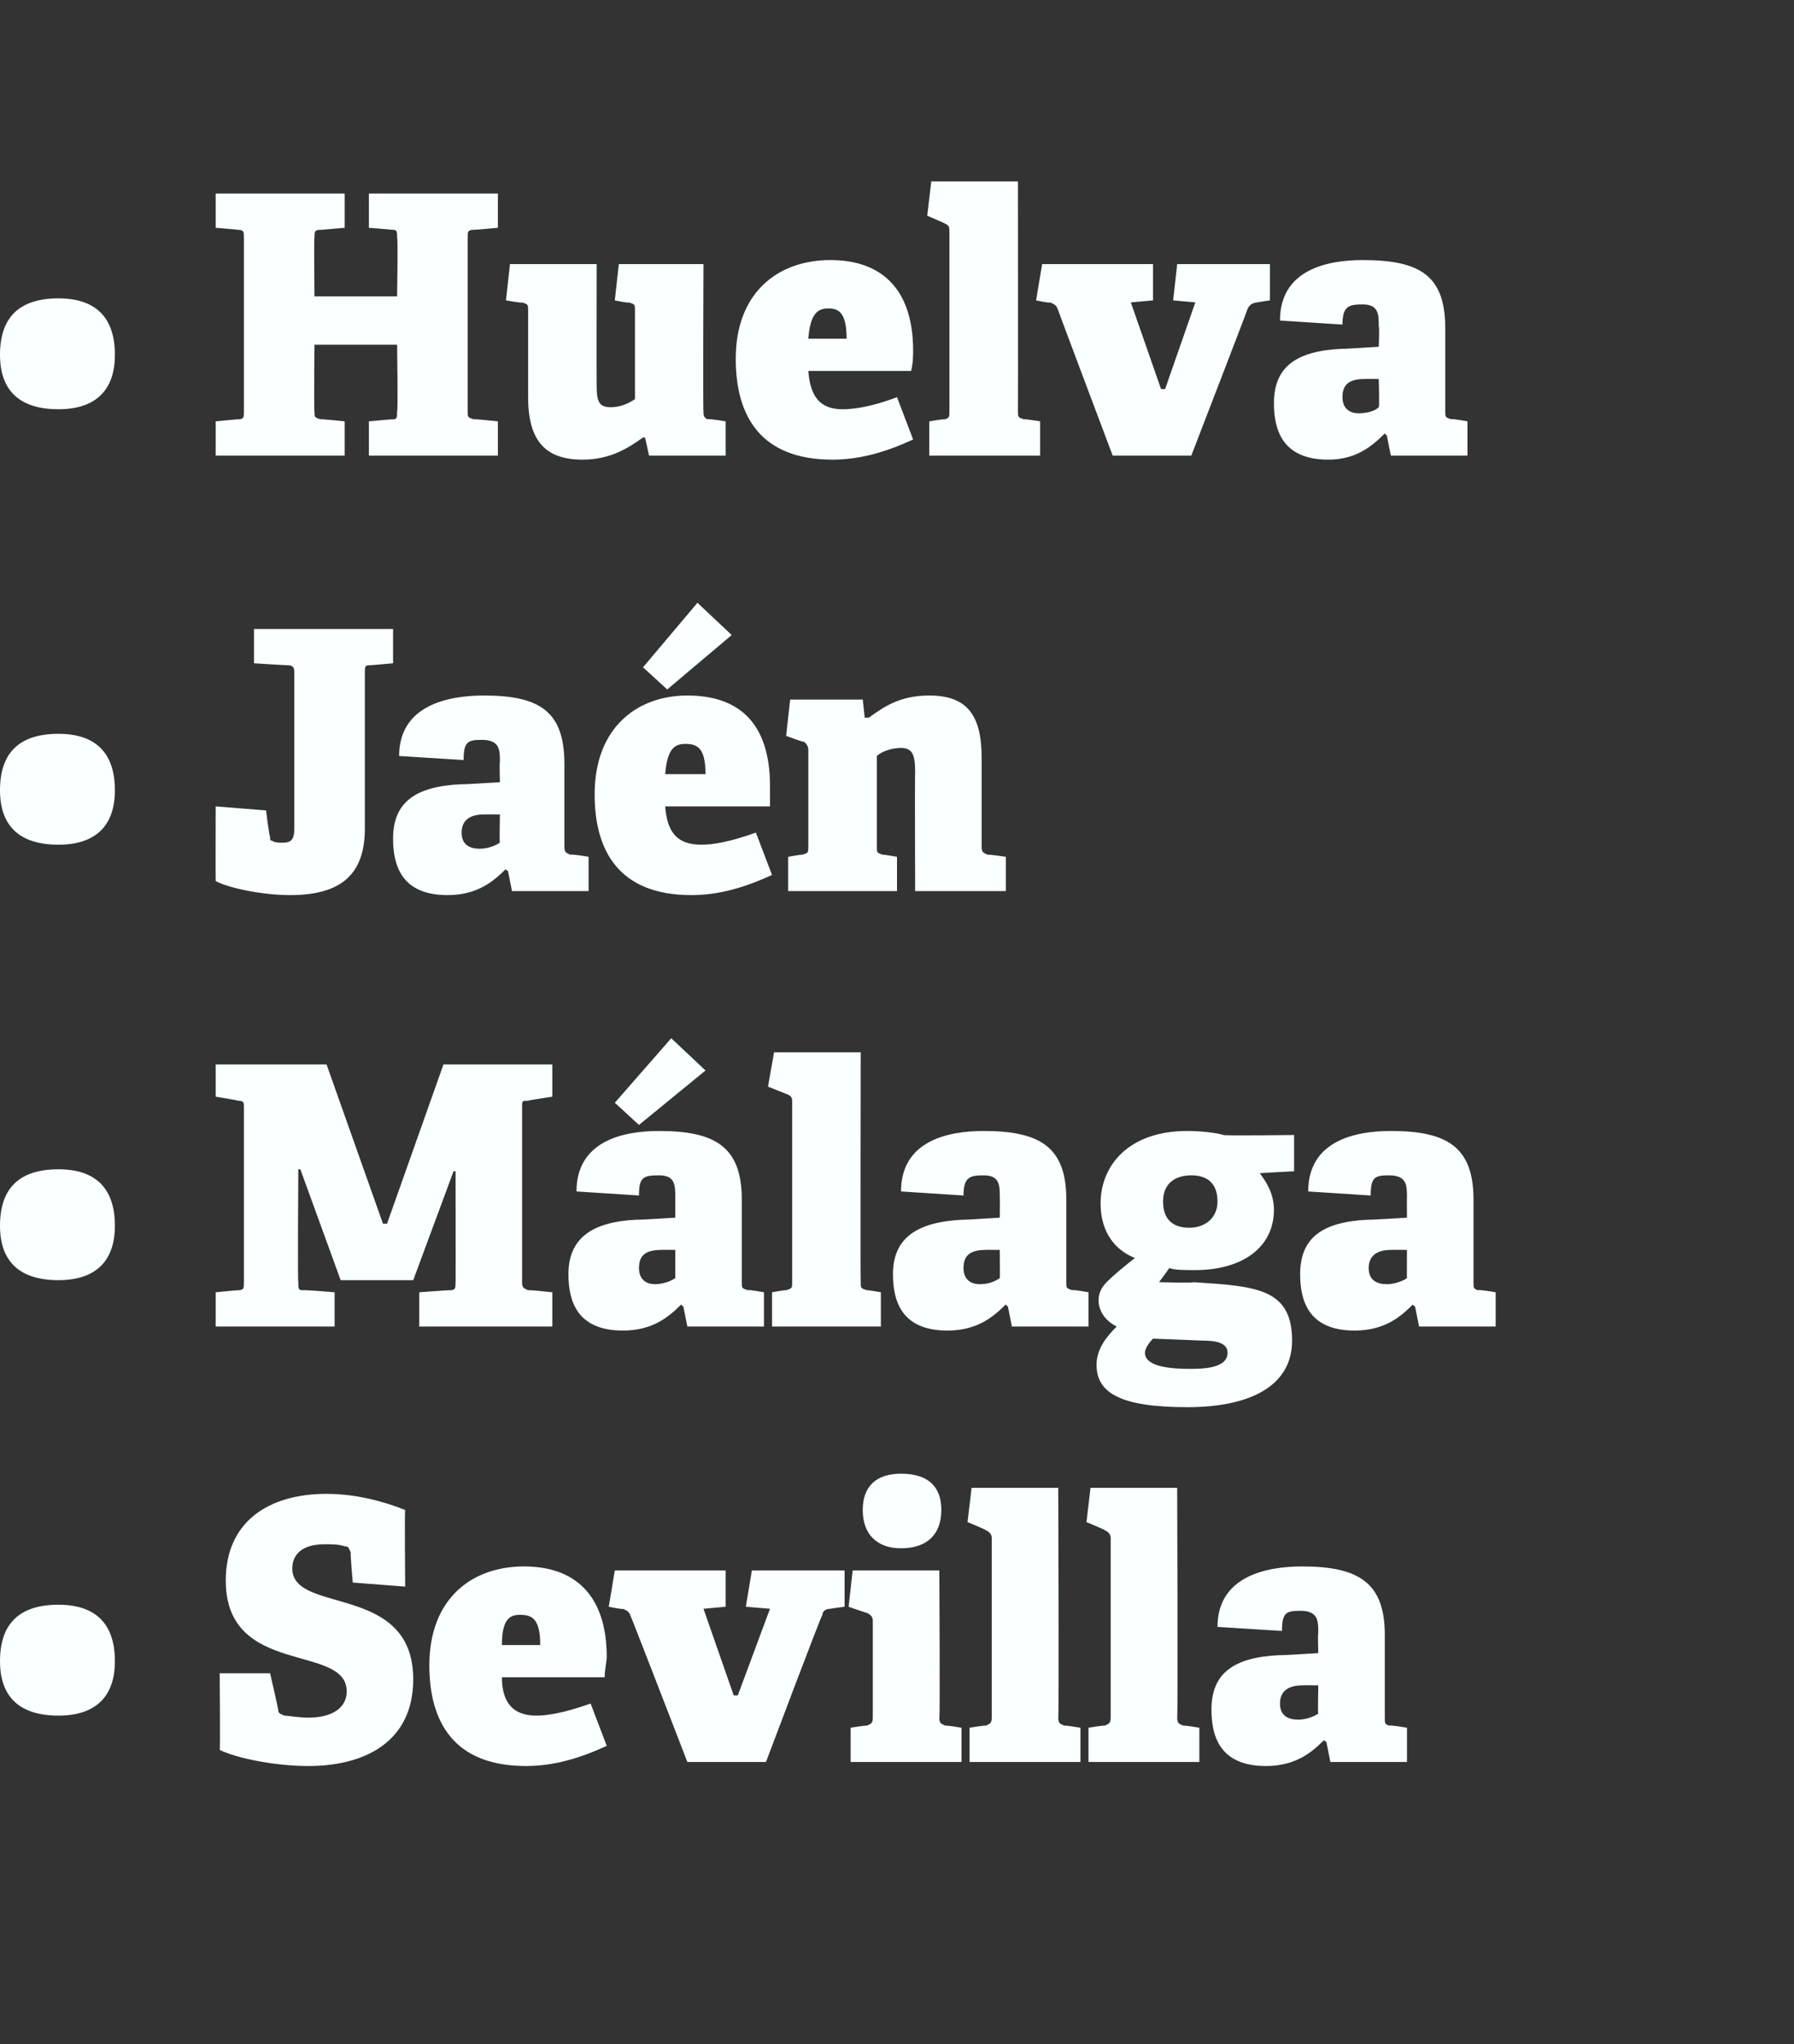 <?xml version="1.0" standalone="no"?><!DOCTYPE svg PUBLIC "-//W3C//DTD SVG 1.1//EN" "http://www.w3.org/Graphics/SVG/1.1/DTD/svg11.dtd"><svg xmlns="http://www.w3.org/2000/svg" xmlns:xlink="http://www.w3.org/1999/xlink" version="1.1" width="89px" height="101.4px" viewBox="0 -9 89 101.4" style="top:-9px"><rect x="0" y="-9" width="89" height="101.4" fill="#333333" stroke="none"/>  <desc>￼ ￼ ￼ ￼</desc>  <defs/>  <g id="Polygon65878">    <path d="M 2.9 76.1 C 1 76.1 0 75.2 0 73.4 C 0 71.5 1 70.6 2.9 70.6 C 4.7 70.6 5.7 71.5 5.7 73.4 C 5.7 75.2 4.7 76.1 2.9 76.1 Z M 17.1 67.7 C 16.8 67.6 16.5 67.6 16.1 67.6 C 15 67.6 14.5 68.1 14.5 68.8 C 14.5 71.1 20.5 69.5 20.5 74.3 C 20.5 77.4 18.1 78.6 15.3 78.6 C 13.6 78.6 11.7 78.2 10.9 77.8 C 10.93 77.83 10.9 74 10.9 74 L 13.4 74 C 13.4 74 13.81 75.78 13.8 75.8 C 13.8 76 13.9 76 14.1 76.1 C 14.3 76.1 14.8 76.2 15.3 76.2 C 16.5 76.2 17.2 75.7 17.2 74.9 C 17.2 72.5 11.2 74.2 11.2 69.4 C 11.2 66.5 13.3 65.1 16.2 65.1 C 17.7 65.1 19.1 65.5 20.1 65.9 C 20.07 65.9 20.1 69.7 20.1 69.7 L 17.5 69.5 C 17.5 69.5 17.37 68.04 17.4 68 C 17.3 67.8 17.3 67.7 17.1 67.7 Z M 26.1 78.6 C 22.5 78.6 21.3 76.4 21.3 73.6 C 21.3 70.3 23.4 68.7 26 68.7 C 28.4 68.7 30.1 70 30.1 73.2 C 30.1 73.4 30 73.8 30 74.2 C 30 74.2 24.9 74.2 24.9 74.2 C 24.9 75.5 25.5 76.1 26.6 76.1 C 27.1 76.1 27.9 76 29.3 75.5 C 29.3 75.5 30.1 77.6 30.1 77.6 C 28.8 78.2 27.5 78.6 26.1 78.6 Z M 25.8 71.1 C 25.3 71.1 24.9 71.3 24.9 72.6 C 24.9 72.6 26.8 72.6 26.8 72.6 C 26.8 71.3 26.4 71.1 25.8 71.1 Z M 30.9 70.8 C 30.92 70.85 30.2 70.7 30.2 70.7 L 30.5 68.9 L 36 68.9 L 36 70.7 L 34.9 70.8 L 36.4 75.1 L 36.6 75.1 L 38.2 70.8 L 37 70.7 L 37.3 68.9 L 41.9 68.9 L 41.9 70.7 C 41.9 70.7 41.2 70.79 41.2 70.8 C 41 70.8 40.8 70.9 40.8 71.1 C 40.75 71.1 38 78.4 38 78.4 L 34.1 78.4 C 34.1 78.4 31.3 71.15 31.3 71.2 C 31.2 70.9 31.1 70.9 30.9 70.8 Z M 44.7 67.8 C 43.5 67.8 42.8 67.1 42.8 65.9 C 42.8 64.7 43.5 64.1 44.7 64.1 C 46 64.1 46.7 64.7 46.7 65.9 C 46.7 67.1 46 67.8 44.7 67.8 Z M 43 76.6 C 43.2 76.5 43.3 76.5 43.3 76.2 C 43.3 76.2 43.3 71.4 43.3 71.4 C 43.3 71.2 43.2 71.1 43 71 C 43.04 71.03 42.1 70.7 42.1 70.7 L 42.3 68.9 L 46.6 68.9 C 46.6 68.9 46.64 76.21 46.6 76.2 C 46.6 76.5 46.7 76.5 46.9 76.6 C 46.93 76.57 47.7 76.7 47.7 76.7 L 47.7 78.4 L 42.2 78.4 L 42.2 76.7 C 42.2 76.7 42.98 76.57 43 76.6 Z M 48.9 76.6 C 49.1 76.5 49.2 76.5 49.2 76.2 C 49.2 76.2 49.2 67.3 49.2 67.3 C 49.2 67.1 49.1 67 48.9 66.9 C 48.94 66.89 48 66.5 48 66.5 L 48.2 64.8 L 52.5 64.8 C 52.5 64.8 52.54 76.21 52.5 76.2 C 52.5 76.5 52.6 76.5 52.8 76.6 C 52.83 76.57 53.6 76.7 53.6 76.7 L 53.6 78.4 L 48.1 78.4 L 48.1 76.7 C 48.1 76.7 48.89 76.57 48.9 76.6 Z M 54.8 76.6 C 55 76.5 55.1 76.5 55.1 76.2 C 55.1 76.2 55.1 67.3 55.1 67.3 C 55.1 67.1 55 67 54.8 66.9 C 54.84 66.89 53.9 66.5 53.9 66.5 L 54.1 64.8 L 58.4 64.8 C 58.4 64.8 58.44 76.21 58.4 76.2 C 58.4 76.5 58.5 76.5 58.7 76.6 C 58.73 76.57 59.5 76.7 59.5 76.7 L 59.5 78.4 L 54 78.4 L 54 76.7 C 54 76.7 54.79 76.57 54.8 76.6 Z M 65.7 77.3 C 65.1 77.9 64.3 78.6 62.8 78.6 C 60.5 78.6 60.1 77.1 60.1 75.8 C 60.1 74 61.2 73.2 63.5 73.1 C 63.52 73.12 65.4 73 65.4 73 C 65.4 73 65.37 71.96 65.4 72 C 65.4 71.4 65.4 70.9 64.5 70.9 C 63.8 70.9 63.6 71 63.6 71.9 C 63.6 71.9 60.4 71.7 60.4 71.7 C 60.4 69.2 62.8 68.7 64.6 68.7 C 67.4 68.7 68.7 69.5 68.7 72.1 C 68.7 72.1 68.7 76.2 68.7 76.2 C 68.7 76.5 68.7 76.5 68.9 76.6 C 68.94 76.55 69.8 76.7 69.8 76.7 L 69.8 78.4 L 66 78.4 L 65.8 77.4 C 65.8 77.4 65.66 77.35 65.7 77.3 Z M 63.5 75.5 C 63.5 76.1 63.9 76.3 64.4 76.3 C 64.7 76.3 65.1 76.2 65.4 76 C 65.37 76.05 65.4 74.6 65.4 74.6 C 65.4 74.6 64.64 74.59 64.6 74.6 C 63.9 74.6 63.5 74.9 63.5 75.5 Z " stroke="none" fill="#faffff"/>    <a xlink:href="javascript:nav.to(238);" xlink:title="• Sevilla">      <rect style="fill:transparent;" x="-1" y="63" width="71" height="16"/>    </a>  </g>  <g id="Polygon65880">    <path d="M 2.9 54.5 C 1 54.5 0 53.6 0 51.8 C 0 49.9 1 49 2.9 49 C 4.7 49 5.7 49.9 5.7 51.8 C 5.7 53.6 4.7 54.5 2.9 54.5 Z M 22.3 55 C 22.6 55 22.6 54.9 22.6 54.6 C 22.61 54.63 22.6 49.1 22.6 49.1 L 22.5 49.1 L 20.5 54.5 L 16.9 54.5 L 14.9 49 L 14.8 49 C 14.8 49 14.76 54.61 14.8 54.6 C 14.8 54.9 14.8 55 15 55 C 15.05 54.97 16.6 55.1 16.6 55.1 L 16.6 56.8 L 10.7 56.8 L 10.7 55.1 C 10.7 55.1 11.83 54.99 11.8 55 C 12.1 55 12.1 54.9 12.1 54.6 C 12.1 54.6 12.1 45.9 12.1 45.9 C 12.1 45.7 12.1 45.6 11.8 45.6 C 11.83 45.58 10.7 45.4 10.7 45.4 L 10.7 43.8 L 16.2 43.8 L 19 51.7 L 19.2 51.7 L 22 43.8 L 27.4 43.8 L 27.4 45.4 C 27.4 45.4 26.19 45.58 26.2 45.6 C 25.9 45.6 25.9 45.6 25.9 45.9 C 25.9 45.9 25.9 54.6 25.9 54.6 C 25.9 54.9 26 54.9 26.2 55 C 26.19 54.97 27.4 55.1 27.4 55.1 L 27.4 56.8 L 20.8 56.8 L 20.8 55.1 C 20.8 55.1 22.32 54.99 22.3 55 Z M 33.8 55.7 C 33.2 56.3 32.4 57 30.9 57 C 28.6 57 28.2 55.5 28.2 54.2 C 28.2 52.4 29.4 51.6 31.6 51.5 C 31.64 51.52 33.5 51.4 33.5 51.4 C 33.5 51.4 33.5 50.36 33.5 50.4 C 33.5 49.8 33.5 49.3 32.7 49.3 C 31.9 49.3 31.7 49.4 31.7 50.3 C 31.7 50.3 28.6 50.1 28.6 50.1 C 28.6 47.6 30.9 47.1 32.7 47.1 C 35.5 47.1 36.8 47.9 36.8 50.5 C 36.8 50.5 36.8 54.6 36.8 54.6 C 36.8 54.9 36.8 54.9 37.1 55 C 37.06 54.95 37.9 55.1 37.9 55.1 L 37.9 56.8 L 34.1 56.8 L 33.9 55.8 C 33.9 55.8 33.79 55.75 33.8 55.7 Z M 31.7 53.9 C 31.7 54.5 32.1 54.7 32.5 54.7 C 32.8 54.7 33.2 54.6 33.5 54.4 C 33.5 54.45 33.5 53 33.5 53 C 33.5 53 32.76 52.99 32.8 53 C 32 53 31.7 53.3 31.7 53.9 Z M 33.3 42.5 L 35 44.1 L 31.7 46.8 L 30.5 45.7 L 33.3 42.5 Z M 39 55 C 39.3 54.9 39.3 54.9 39.3 54.6 C 39.3 54.6 39.3 45.7 39.3 45.7 C 39.3 45.5 39.3 45.4 39.1 45.3 C 39.08 45.29 38.1 44.9 38.1 44.9 L 38.4 43.2 L 42.7 43.2 C 42.7 43.2 42.68 54.61 42.7 54.6 C 42.7 54.9 42.7 54.9 43 55 C 42.97 54.97 43.7 55.1 43.7 55.1 L 43.7 56.8 L 38.3 56.8 L 38.3 55.1 C 38.3 55.1 39.02 54.97 39 55 Z M 49.9 55.7 C 49.3 56.3 48.5 57 47 57 C 44.7 57 44.3 55.5 44.3 54.2 C 44.3 52.4 45.5 51.6 47.8 51.5 C 47.75 51.52 49.6 51.4 49.6 51.4 C 49.6 51.4 49.61 50.36 49.6 50.4 C 49.6 49.8 49.6 49.3 48.8 49.3 C 48.1 49.3 47.8 49.4 47.8 50.3 C 47.8 50.3 44.7 50.1 44.7 50.1 C 44.7 47.6 47 47.1 48.8 47.1 C 51.6 47.1 52.9 47.9 52.9 50.5 C 52.9 50.5 52.9 54.6 52.9 54.6 C 52.9 54.9 52.9 54.9 53.2 55 C 53.17 54.95 54 55.1 54 55.1 L 54 56.8 L 50.2 56.8 L 50 55.8 C 50 55.8 49.9 55.75 49.9 55.7 Z M 47.8 53.9 C 47.8 54.5 48.2 54.7 48.6 54.7 C 49 54.7 49.3 54.6 49.6 54.4 C 49.61 54.45 49.6 53 49.6 53 C 49.6 53 48.87 52.99 48.9 53 C 48.1 53 47.8 53.3 47.8 53.9 Z M 63.2 51 C 63.2 52.9 61.6 54 59.3 54 C 58.7 54 58.3 54 58 53.9 C 58.03 53.89 57.5 54.6 57.5 54.6 C 57.5 54.6 59.22 54.65 59.2 54.6 C 62.3 54.8 64.1 54.9 64.1 57.5 C 64.1 59.7 62.1 60.8 58.9 60.8 C 55.6 60.8 54.4 60.1 54.4 58.7 C 54.4 57.9 54.9 57.3 55.4 56.8 C 54.8 56.5 54.5 56 54.5 55.5 C 54.5 55.2 54.6 54.9 54.9 54.6 C 55.3 54.2 55.8 53.8 56.3 53.4 C 55.3 53 54.6 52.1 54.6 50.7 C 54.6 48.8 56 47.1 58.9 47.1 C 59.6 47.1 60.4 47.2 60.7 47.3 C 60.75 47.34 64.2 47.3 64.2 47.3 L 64.2 49.1 C 64.2 49.1 62.53 49.18 62.5 49.2 C 62.8 49.6 63.2 50.2 63.2 51 Z M 59.1 49.3 C 58.3 49.3 57.7 49.7 57.7 50.6 C 57.7 51.4 58.1 51.9 59 51.9 C 59.8 51.9 60.4 51.4 60.4 50.6 C 60.4 49.7 59.9 49.3 59.1 49.3 Z M 56.8 58.1 C 56.8 58.8 58.1 58.9 59 58.9 C 59.6 58.9 60.9 58.9 60.9 58.1 C 60.9 57.6 60.3 57.5 59.7 57.5 C 59.7 57.5 57.2 57.4 57.2 57.4 C 57 57.6 56.8 57.9 56.8 58.1 Z M 70.1 55.7 C 69.5 56.3 68.7 57 67.2 57 C 64.9 57 64.5 55.5 64.5 54.2 C 64.5 52.4 65.6 51.6 67.9 51.5 C 67.93 51.52 69.8 51.4 69.8 51.4 C 69.8 51.4 69.79 50.36 69.8 50.4 C 69.8 49.8 69.8 49.3 68.9 49.3 C 68.2 49.3 68 49.4 68 50.3 C 68 50.3 64.9 50.1 64.9 50.1 C 64.9 47.6 67.2 47.1 69 47.1 C 71.8 47.1 73.1 47.9 73.1 50.5 C 73.1 50.5 73.1 54.6 73.1 54.6 C 73.1 54.9 73.1 54.9 73.3 55 C 73.35 54.95 74.2 55.1 74.2 55.1 L 74.2 56.8 L 70.4 56.8 L 70.2 55.8 C 70.2 55.8 70.07 55.75 70.1 55.7 Z M 67.9 53.9 C 67.9 54.5 68.3 54.7 68.8 54.7 C 69.1 54.7 69.5 54.6 69.8 54.4 C 69.79 54.45 69.8 53 69.8 53 C 69.8 53 69.05 52.99 69 53 C 68.3 53 67.9 53.3 67.9 53.9 Z " stroke="none" fill="#faffff"/>    <a xlink:href="javascript:nav.to(232);" xlink:title="• Málaga">      <rect style="fill:transparent;" x="-1" y="41" width="75" height="19"/>    </a>  </g>  <g id="Polygon65882">    <path d="M 2.9 32.9 C 1 32.9 0 32 0 30.2 C 0 28.3 1 27.4 2.9 27.4 C 4.7 27.4 5.7 28.3 5.7 30.2 C 5.7 32 4.7 32.9 2.9 32.9 Z M 14.3 24 C 14.31 24.01 12.6 23.9 12.6 23.9 L 12.6 22.2 L 19.5 22.2 L 19.5 23.9 C 19.5 23.9 18.34 24.01 18.3 24 C 18.1 24 18.1 24.1 18.1 24.4 C 18.1 24.4 18.1 32.1 18.1 32.1 C 18.1 34.3 17 35.4 14.4 35.4 C 12.9 35.4 11.2 35 10.7 34.7 C 10.69 34.67 10.7 31 10.7 31 L 13.2 31.2 C 13.2 31.2 13.36 32.53 13.4 32.5 C 13.4 32.7 13.4 32.7 13.5 32.7 C 13.6 32.8 13.9 32.8 14 32.8 C 14.4 32.8 14.6 32.7 14.6 32.1 C 14.6 32.1 14.6 24.3 14.6 24.3 C 14.6 24.1 14.5 24 14.3 24 Z M 25.1 34.1 C 24.5 34.7 23.7 35.4 22.2 35.4 C 19.9 35.4 19.5 33.9 19.5 32.6 C 19.5 30.8 20.6 30 22.9 29.9 C 22.91 29.92 24.8 29.8 24.8 29.8 C 24.8 29.8 24.77 28.76 24.8 28.8 C 24.8 28.2 24.8 27.7 23.9 27.7 C 23.2 27.7 23 27.8 23 28.7 C 23 28.7 19.8 28.5 19.8 28.5 C 19.8 26 22.2 25.5 24 25.5 C 26.8 25.5 28 26.3 28 28.9 C 28 28.9 28 33 28 33 C 28 33.3 28.1 33.3 28.3 33.4 C 28.33 33.35 29.2 33.5 29.2 33.5 L 29.2 35.2 L 25.4 35.2 L 25.2 34.2 C 25.2 34.2 25.06 34.15 25.1 34.1 Z M 22.9 32.3 C 22.9 32.9 23.3 33.1 23.8 33.1 C 24.1 33.1 24.5 33 24.8 32.8 C 24.77 32.85 24.8 31.4 24.8 31.4 C 24.8 31.4 24.03 31.39 24 31.4 C 23.3 31.4 22.9 31.7 22.9 32.3 Z M 34.3 35.4 C 30.7 35.4 29.5 33.2 29.5 30.4 C 29.5 27.1 31.6 25.5 34.1 25.5 C 36.6 25.5 38.2 26.8 38.2 30 C 38.2 30.2 38.2 30.6 38.2 31 C 38.2 31 33 31 33 31 C 33.1 32.3 33.6 32.9 34.8 32.9 C 35.3 32.9 36.1 32.8 37.5 32.3 C 37.5 32.3 38.3 34.4 38.3 34.4 C 37 35 35.7 35.4 34.3 35.4 Z M 34 27.9 C 33.5 27.9 33.1 28.1 33 29.4 C 33 29.4 35 29.4 35 29.4 C 35 28.1 34.6 27.9 34 27.9 Z M 34.6 20.9 L 36.3 22.5 L 33.1 25.2 L 31.9 24.1 L 34.6 20.9 Z M 43.8 33.4 C 43.76 33.37 44.5 33.5 44.5 33.5 L 44.5 35.2 L 39.1 35.2 L 39.1 33.5 C 39.1 33.5 39.82 33.37 39.8 33.4 C 40.1 33.3 40.1 33.3 40.1 33 C 40.1 33 40.1 28.2 40.1 28.2 C 40.1 28 40 27.9 39.9 27.8 C 39.87 27.83 39 27.5 39 27.5 L 39.2 25.7 L 42.8 25.7 L 42.9 26.6 C 42.9 26.6 43.07 26.59 43.1 26.6 C 43.8 26.1 44.6 25.5 46.1 25.5 C 48 25.5 48.7 26.5 48.7 28.6 C 48.7 28.6 48.7 33 48.7 33 C 48.7 33.3 48.8 33.3 49 33.4 C 49.03 33.37 49.9 33.5 49.9 33.5 L 49.9 35.2 L 45.4 35.2 C 45.4 35.2 45.38 29.29 45.4 29.3 C 45.4 28.5 45.3 28.1 44.7 28.1 C 44.2 28.1 43.7 28.3 43.5 28.5 C 43.5 28.5 43.5 33 43.5 33 C 43.5 33.3 43.5 33.3 43.8 33.4 Z " stroke="none" fill="#faffff"/>    <a xlink:href="javascript:nav.to(226);" xlink:title="• Jaén">      <rect style="fill:transparent;" x="-1" y="20" width="51" height="16"/>    </a>  </g>  <g id="Polygon65884">    <path d="M 2.9 11.3 C 1 11.3 0 10.4 0 8.6 C 0 6.7 1 5.8 2.9 5.8 C 4.7 5.8 5.7 6.7 5.7 8.6 C 5.7 10.4 4.7 11.3 2.9 11.3 Z M 19.5 11.8 C 19.7 11.8 19.7 11.7 19.7 11.4 C 19.75 11.43 19.7 8.1 19.7 8.1 L 15.6 8.1 C 15.6 8.1 15.57 11.41 15.6 11.4 C 15.6 11.7 15.6 11.7 15.9 11.8 C 15.86 11.77 17.1 11.9 17.1 11.9 L 17.1 13.6 L 10.7 13.6 L 10.7 11.9 C 10.7 11.9 11.83 11.79 11.8 11.8 C 12.1 11.8 12.1 11.7 12.1 11.4 C 12.1 11.4 12.1 2.8 12.1 2.8 C 12.1 2.5 12.1 2.4 11.8 2.4 C 11.83 2.39 10.7 2.3 10.7 2.3 L 10.7 0.6 L 17.1 0.6 L 17.1 2.3 C 17.1 2.3 15.86 2.41 15.9 2.4 C 15.6 2.4 15.6 2.5 15.6 2.8 C 15.57 2.75 15.6 5.7 15.6 5.7 L 19.7 5.7 C 19.7 5.7 19.75 2.75 19.7 2.8 C 19.7 2.5 19.7 2.4 19.5 2.4 C 19.46 2.39 18.3 2.3 18.3 2.3 L 18.3 0.6 L 24.7 0.6 L 24.7 2.3 C 24.7 2.3 23.49 2.41 23.5 2.4 C 23.2 2.4 23.2 2.5 23.2 2.8 C 23.2 2.8 23.2 11.4 23.2 11.4 C 23.2 11.7 23.2 11.7 23.5 11.8 C 23.49 11.77 24.7 11.9 24.7 11.9 L 24.7 13.6 L 18.3 13.6 L 18.3 11.9 C 18.3 11.9 19.46 11.79 19.5 11.8 Z M 31.9 12.7 C 31.2 13.2 30.3 13.8 28.9 13.8 C 27 13.8 26.2 12.8 26.2 10.7 C 26.2 10.7 26.2 6.4 26.2 6.4 C 26.2 6.1 26.2 6.1 25.9 6 C 25.94 6.05 25.1 5.9 25.1 5.9 L 25.3 4.1 L 29.6 4.1 C 29.6 4.1 29.59 10.06 29.6 10.1 C 29.6 10.9 29.7 11.2 30.3 11.2 C 30.8 11.2 31.2 11 31.5 10.8 C 31.5 10.8 31.5 6.4 31.5 6.4 C 31.5 6.1 31.5 6.1 31.2 6 C 31.21 6.05 30.5 5.9 30.5 5.9 L 30.7 4.1 L 34.9 4.1 C 34.9 4.1 34.87 11.43 34.9 11.4 C 34.9 11.6 34.9 11.7 35.1 11.8 C 35.12 11.75 36 11.9 36 11.9 L 36 13.6 L 32.2 13.6 L 32 12.7 C 32 12.7 31.91 12.71 31.9 12.7 Z M 41.3 13.8 C 37.7 13.8 36.5 11.6 36.5 8.8 C 36.5 5.5 38.6 3.9 41.2 3.9 C 43.6 3.9 45.3 5.2 45.3 8.4 C 45.3 8.6 45.3 9 45.2 9.4 C 45.2 9.4 40.1 9.4 40.1 9.4 C 40.2 10.7 40.7 11.3 41.8 11.3 C 42.3 11.3 43.2 11.2 44.5 10.7 C 44.5 10.7 45.3 12.8 45.3 12.8 C 44 13.4 42.7 13.8 41.3 13.8 Z M 41.1 6.3 C 40.6 6.3 40.2 6.5 40.1 7.8 C 40.1 7.8 42 7.8 42 7.8 C 42 6.5 41.6 6.3 41.1 6.3 Z M 46.9 11.8 C 47.1 11.7 47.1 11.7 47.1 11.4 C 47.1 11.4 47.1 2.5 47.1 2.5 C 47.1 2.3 47.1 2.2 46.9 2.1 C 46.91 2.09 46 1.7 46 1.7 L 46.2 0 L 50.5 0 C 50.5 0 50.51 11.41 50.5 11.4 C 50.5 11.7 50.5 11.7 50.8 11.8 C 50.8 11.77 51.6 11.9 51.6 11.9 L 51.6 13.6 L 46.1 13.6 L 46.1 11.9 C 46.1 11.9 46.85 11.77 46.9 11.8 Z M 52.1 6 C 52.09 6.05 51.4 5.9 51.4 5.9 L 51.7 4.1 L 57.2 4.1 L 57.2 5.9 L 56.1 6 L 57.6 10.3 L 57.8 10.3 L 59.3 6 L 58.2 5.9 L 58.4 4.1 L 63 4.1 L 63 5.9 C 63 5.9 62.37 5.99 62.4 6 C 62.2 6 62 6.1 61.9 6.3 C 61.92 6.3 59.1 13.6 59.1 13.6 L 55.2 13.6 C 55.2 13.6 52.47 6.35 52.5 6.4 C 52.4 6.1 52.3 6.1 52.1 6 Z M 68.7 12.5 C 68.1 13.1 67.3 13.8 65.9 13.8 C 63.6 13.8 63.2 12.3 63.2 11 C 63.2 9.2 64.3 8.4 66.6 8.3 C 66.58 8.32 68.4 8.2 68.4 8.2 C 68.4 8.2 68.44 7.16 68.4 7.2 C 68.4 6.6 68.4 6.1 67.6 6.1 C 66.9 6.1 66.6 6.2 66.6 7.1 C 66.6 7.1 63.5 6.9 63.5 6.9 C 63.5 4.4 65.8 3.9 67.6 3.9 C 70.5 3.9 71.7 4.7 71.7 7.3 C 71.7 7.3 71.7 11.4 71.7 11.4 C 71.7 11.7 71.7 11.7 72 11.8 C 72 11.75 72.8 11.9 72.8 11.9 L 72.8 13.6 L 69 13.6 L 68.8 12.6 C 68.8 12.6 68.72 12.55 68.7 12.5 Z M 66.6 10.7 C 66.6 11.3 67 11.5 67.4 11.5 C 67.8 11.5 68.2 11.4 68.4 11.2 C 68.44 11.25 68.4 9.8 68.4 9.8 C 68.4 9.8 67.7 9.79 67.7 9.8 C 66.9 9.8 66.6 10.1 66.6 10.7 Z " stroke="none" fill="#faffff"/>    <a xlink:href="javascript:nav.to(220);" xlink:title="• Huelva">      <rect style="fill:transparent;" x="-1" y="-1" width="74" height="15"/>    </a>  </g></svg>